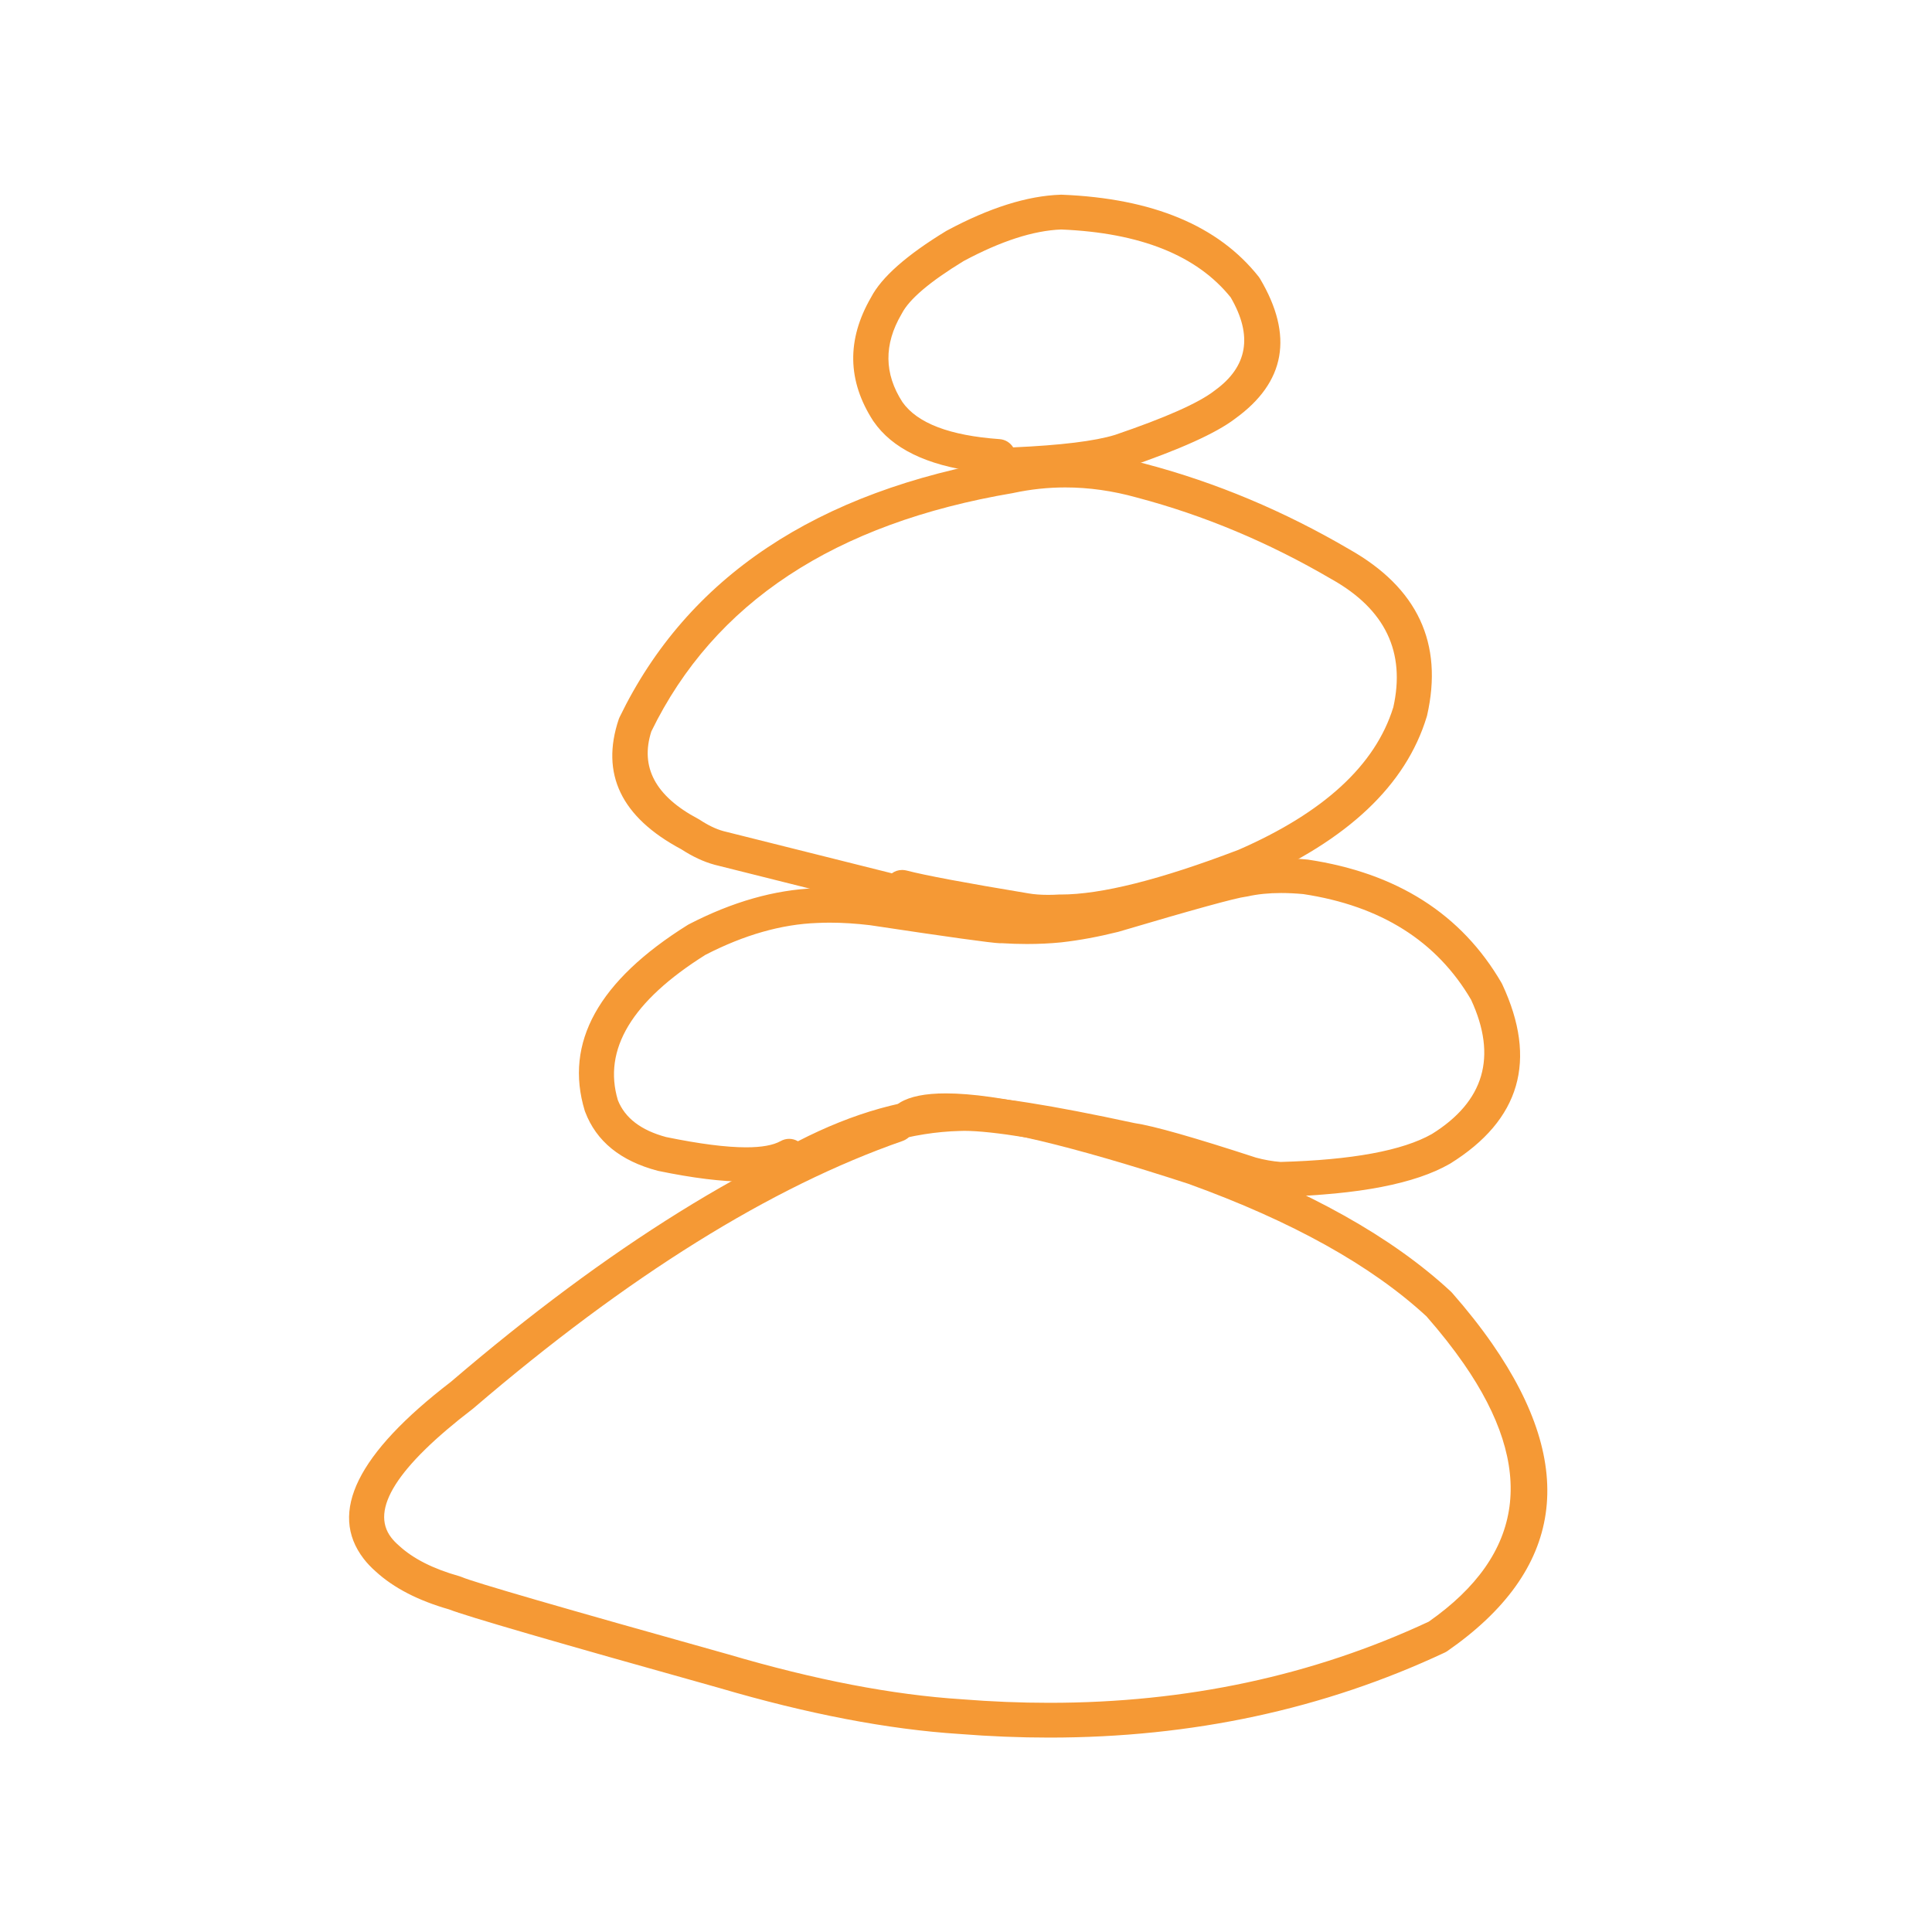 <svg xmlns="http://www.w3.org/2000/svg" xmlns:xlink="http://www.w3.org/1999/xlink" width="300" zoomAndPan="magnify" viewBox="0 0 224.88 225" height="300" preserveAspectRatio="xMidYMid meet" version="1.0"><defs><clipPath id="3cc994ab26"><path d="M 40 127 L 181 127 L 181 202.453 L 40 202.453 Z M 40 127 " clip-rule="nonzero"/></clipPath><clipPath id="a877bf2054"><path d="M 99 22.547 L 150 22.547 L 150 57 L 99 57 Z M 99 22.547 " clip-rule="nonzero"/></clipPath></defs><g clip-path="url(#3cc994ab26)"><path fill="#f59935" d="M 110.32 131.199 C 115.34 131.199 124.676 133.418 138.328 137.863 L 138.324 137.863 C 150.402 142.223 159.656 147.375 166.086 153.32 L 166.082 153.32 C 167.723 155.191 169.16 157.02 170.395 158.797 C 178.867 171.004 177.512 181.027 166.324 188.863 L 166.32 188.863 C 152.824 195.16 138.098 198.309 122.133 198.309 C 118.801 198.309 115.414 198.172 111.977 197.898 L 111.945 197.895 C 103.91 197.383 94.859 195.641 84.789 192.676 L 84.762 192.668 C 65.359 187.238 55.012 184.238 53.723 183.664 C 53.633 183.625 53.539 183.59 53.445 183.566 C 50.391 182.707 48.043 181.52 46.402 180 L 46.359 179.961 C 46.02 179.668 45.734 179.363 45.496 179.055 C 43.02 175.824 46.172 170.84 54.961 164.102 C 54.992 164.082 55.02 164.059 55.047 164.035 C 73.059 148.602 89.73 138.215 105.062 132.875 C 105.473 132.73 105.809 132.469 106.043 132.137 C 106.324 132.105 106.605 132.016 106.863 131.859 C 107.59 131.418 108.742 131.199 110.32 131.199 Z M 110.086 127.336 C 107.703 127.336 105.93 127.691 104.766 128.395 C 104.523 128.543 104.32 128.734 104.164 128.949 C 104.02 128.969 103.875 129 103.73 129.051 C 87.926 134.559 70.832 145.188 52.441 160.934 C 41.555 169.293 38.172 176.152 42.285 181.52 C 42.684 182.039 43.156 182.539 43.695 183.012 C 45.789 184.93 48.637 186.402 52.242 187.43 L 52.238 187.43 C 54.211 188.211 64.688 191.258 83.672 196.57 C 94.02 199.613 103.355 201.402 111.68 201.938 C 115.223 202.219 118.711 202.359 122.145 202.359 C 138.766 202.359 154.117 199.059 168.203 192.453 C 168.309 192.402 168.406 192.348 168.5 192.281 C 182.023 182.891 183.766 170.961 173.719 156.488 C 172.375 154.555 170.82 152.578 169.047 150.559 C 169 150.508 168.953 150.457 168.902 150.41 C 162.059 144.059 152.305 138.602 139.648 134.035 C 139.629 134.027 139.605 134.02 139.586 134.016 C 125.906 129.562 116.074 127.336 110.086 127.336 Z M 110.086 127.336 " fill-opacity="1" fill-rule="nonzero"/></g><path fill="#f59935" d="M 116.324 105.805 C 116.195 105.82 116.07 105.848 115.945 105.887 C 116.078 105.844 116.203 105.816 116.324 105.805 Z M 149.141 104 C 149.953 104 150.812 104.043 151.723 104.125 L 151.719 104.125 C 160.754 105.492 167.273 109.602 171.277 116.453 L 171.273 116.453 C 174.324 123.066 172.797 128.273 166.699 132.066 C 163.277 134.004 157.402 135.09 149.07 135.32 C 148.113 135.242 147.168 135.074 146.23 134.82 L 146.227 134.82 C 138.996 132.461 134.273 131.117 132.059 130.793 L 132.055 130.793 C 122.367 128.699 115.742 127.652 112.176 127.652 C 111.973 127.652 111.777 127.656 111.594 127.664 C 105.59 127.824 99.348 129.57 92.867 132.91 C 92.559 132.727 92.203 132.629 91.844 132.629 C 91.508 132.629 91.168 132.715 90.852 132.891 C 89.988 133.375 88.648 133.617 86.836 133.617 C 84.512 133.617 81.406 133.219 77.52 132.422 C 74.594 131.637 72.723 130.207 71.898 128.129 C 70.129 122.223 73.527 116.578 82.09 111.203 C 86.598 108.879 90.938 107.641 95.113 107.488 L 95.133 107.488 C 95.602 107.465 96.086 107.453 96.578 107.453 C 98.047 107.453 99.602 107.551 101.246 107.746 C 110.375 109.121 115.422 109.824 116.379 109.848 C 116.406 109.848 116.434 109.848 116.457 109.848 C 116.5 109.848 116.539 109.848 116.582 109.844 C 117.594 109.906 118.578 109.938 119.535 109.938 C 120.926 109.938 122.262 109.875 123.543 109.746 L 123.574 109.742 C 125.648 109.508 127.828 109.105 130.117 108.535 C 130.148 108.527 130.176 108.52 130.207 108.512 C 138.945 105.922 143.891 104.562 145.043 104.426 C 145.113 104.418 145.184 104.406 145.254 104.391 C 146.398 104.133 147.695 104 149.141 104 Z M 149.148 99.953 C 147.43 99.953 145.863 100.109 144.449 100.422 L 144.445 100.422 C 142.895 100.648 137.773 102.047 129.09 104.621 L 129.086 104.621 C 126.988 105.141 124.996 105.504 123.113 105.719 C 121.973 105.832 120.777 105.887 119.535 105.887 C 118.617 105.887 117.668 105.859 116.691 105.797 C 116.648 105.793 116.605 105.793 116.562 105.793 C 116.516 105.793 116.465 105.793 116.418 105.797 C 115.445 105.746 110.578 105.059 101.809 103.734 C 101.789 103.734 101.766 103.73 101.746 103.727 C 99.934 103.512 98.211 103.406 96.578 103.406 C 96.023 103.406 95.48 103.418 94.945 103.441 C 90.152 103.621 85.227 105.023 80.168 107.641 C 80.117 107.664 80.07 107.691 80.023 107.723 C 69.625 114.223 65.633 121.434 68.039 129.355 C 68.055 129.398 68.07 129.441 68.086 129.484 C 69.387 132.918 72.203 135.203 76.531 136.348 C 76.566 136.355 76.602 136.363 76.637 136.371 C 80.648 137.199 84.008 137.613 86.719 137.613 C 89.207 137.613 91.148 137.266 92.551 136.57 C 92.859 136.75 93.215 136.848 93.574 136.848 C 93.891 136.848 94.207 136.773 94.508 136.621 C 100.523 133.488 106.258 131.852 111.715 131.711 L 111.738 131.711 C 111.895 131.703 112.062 131.699 112.234 131.699 C 115.477 131.699 121.82 132.723 131.266 134.766 C 131.316 134.773 131.367 134.785 131.418 134.789 C 133.355 135.059 137.887 136.355 145.004 138.684 C 145.035 138.691 145.066 138.699 145.098 138.711 C 146.34 139.051 147.598 139.27 148.867 139.363 C 148.918 139.367 148.969 139.371 149.016 139.371 C 149.035 139.371 149.055 139.371 149.07 139.367 C 158.191 139.125 164.758 137.852 168.773 135.543 C 168.793 135.531 168.816 135.52 168.836 135.508 C 177 130.43 179.02 123.473 174.895 114.637 C 174.871 114.582 174.844 114.527 174.812 114.477 C 170.152 106.453 162.633 101.664 152.258 100.109 C 152.219 100.105 152.18 100.102 152.141 100.098 C 151.098 100 150.102 99.953 149.148 99.953 Z M 149.148 99.953 " fill-opacity="1" fill-rule="nonzero"/><path fill="#f59935" d="M 124.004 56.766 C 126.738 56.766 129.508 57.156 132.316 57.938 L 132.34 57.945 C 140.168 60.012 147.734 63.188 155.035 67.465 L 155.066 67.48 C 161.273 70.98 163.648 75.949 162.199 82.391 L 162.195 82.391 C 160.109 89.113 154.098 94.645 144.156 98.977 L 144.152 98.977 C 135.086 102.441 128.195 104.176 123.477 104.176 C 123.449 104.176 123.422 104.176 123.391 104.172 C 123.391 104.172 123.387 104.172 123.383 104.172 C 123.344 104.172 123.305 104.176 123.266 104.176 C 122.824 104.203 122.402 104.215 122 104.215 C 121.125 104.215 120.352 104.156 119.668 104.035 L 119.645 104.031 C 112.367 102.824 107.656 101.941 105.512 101.379 C 105.34 101.336 105.168 101.316 105 101.316 C 104.562 101.316 104.141 101.457 103.801 101.711 C 103.754 101.695 103.707 101.68 103.66 101.668 L 84.195 96.793 C 83.34 96.562 82.41 96.117 81.41 95.457 C 81.355 95.422 81.301 95.391 81.246 95.363 C 76.273 92.73 74.457 89.336 75.797 85.176 C 83.102 70.188 97.141 60.934 117.914 57.422 C 117.945 57.418 117.973 57.41 118.004 57.402 C 119.984 56.98 121.984 56.766 124.004 56.766 Z M 124.008 52.715 C 121.715 52.715 119.445 52.957 117.188 53.438 C 95.02 57.199 79.988 67.227 72.098 83.523 C 72.062 83.598 72.027 83.68 72 83.758 C 69.859 90.125 72.285 95.172 79.277 98.902 C 80.605 99.762 81.891 100.363 83.129 100.699 L 83.168 100.711 L 102.676 105.598 C 102.84 105.637 103.004 105.656 103.168 105.656 C 103.605 105.656 104.023 105.516 104.367 105.262 L 104.371 105.262 C 104.41 105.277 104.449 105.289 104.488 105.297 C 106.754 105.887 111.582 106.797 118.984 108.023 L 118.98 108.023 C 119.891 108.184 120.898 108.266 122.004 108.266 C 122.465 108.266 122.941 108.25 123.438 108.223 L 123.441 108.223 C 123.453 108.223 123.465 108.223 123.473 108.223 C 128.703 108.223 136.098 106.395 145.664 102.734 C 145.691 102.727 145.719 102.715 145.746 102.699 C 156.895 97.848 163.68 91.438 166.098 83.465 C 166.113 83.422 166.125 83.375 166.137 83.328 C 168.051 74.918 165.035 68.465 157.082 63.973 C 149.469 59.512 141.574 56.199 133.398 54.035 C 130.234 53.156 127.105 52.715 124.008 52.715 Z M 124.008 52.715 " fill-opacity="1" fill-rule="nonzero"/><g clip-path="url(#a877bf2054)"><path fill="#f59935" d="M 123.523 26.727 C 132.758 27.109 139.344 29.75 143.277 34.648 L 143.273 34.648 C 145.863 39.102 145.246 42.707 141.418 45.469 C 141.398 45.484 141.379 45.496 141.363 45.512 C 139.523 46.938 135.664 48.648 129.781 50.652 L 129.777 50.652 C 127.438 51.371 123.488 51.855 117.934 52.102 C 117.605 51.566 117.031 51.191 116.355 51.141 C 110.543 50.73 106.77 49.289 105.035 46.824 C 102.902 43.523 102.863 40.113 104.922 36.594 C 104.938 36.562 104.957 36.535 104.973 36.504 C 105.836 34.836 108.234 32.801 112.164 30.402 C 116.508 28.074 120.293 26.852 123.52 26.727 Z M 123.527 22.676 C 123.504 22.676 123.48 22.676 123.461 22.676 C 119.574 22.805 115.16 24.199 110.219 26.852 C 110.184 26.871 110.152 26.887 110.121 26.906 C 105.52 29.711 102.605 32.285 101.383 34.629 C 98.531 39.555 98.617 44.352 101.633 49.023 L 101.668 49.07 C 103.836 52.223 107.832 54.176 113.66 54.941 C 113.953 55.703 114.691 56.238 115.547 56.238 C 115.566 56.238 115.59 56.238 115.609 56.238 C 122.875 56.02 128.016 55.445 131.031 54.504 L 131.082 54.488 C 137.344 52.355 141.578 50.445 143.789 48.754 L 143.785 48.754 C 149.652 44.523 150.617 39.09 146.68 32.453 C 146.633 32.375 146.582 32.301 146.527 32.23 C 141.824 26.285 134.184 23.102 123.609 22.676 C 123.582 22.676 123.555 22.676 123.527 22.676 Z M 123.527 22.676 " fill-opacity="1" fill-rule="nonzero"/></g></svg>